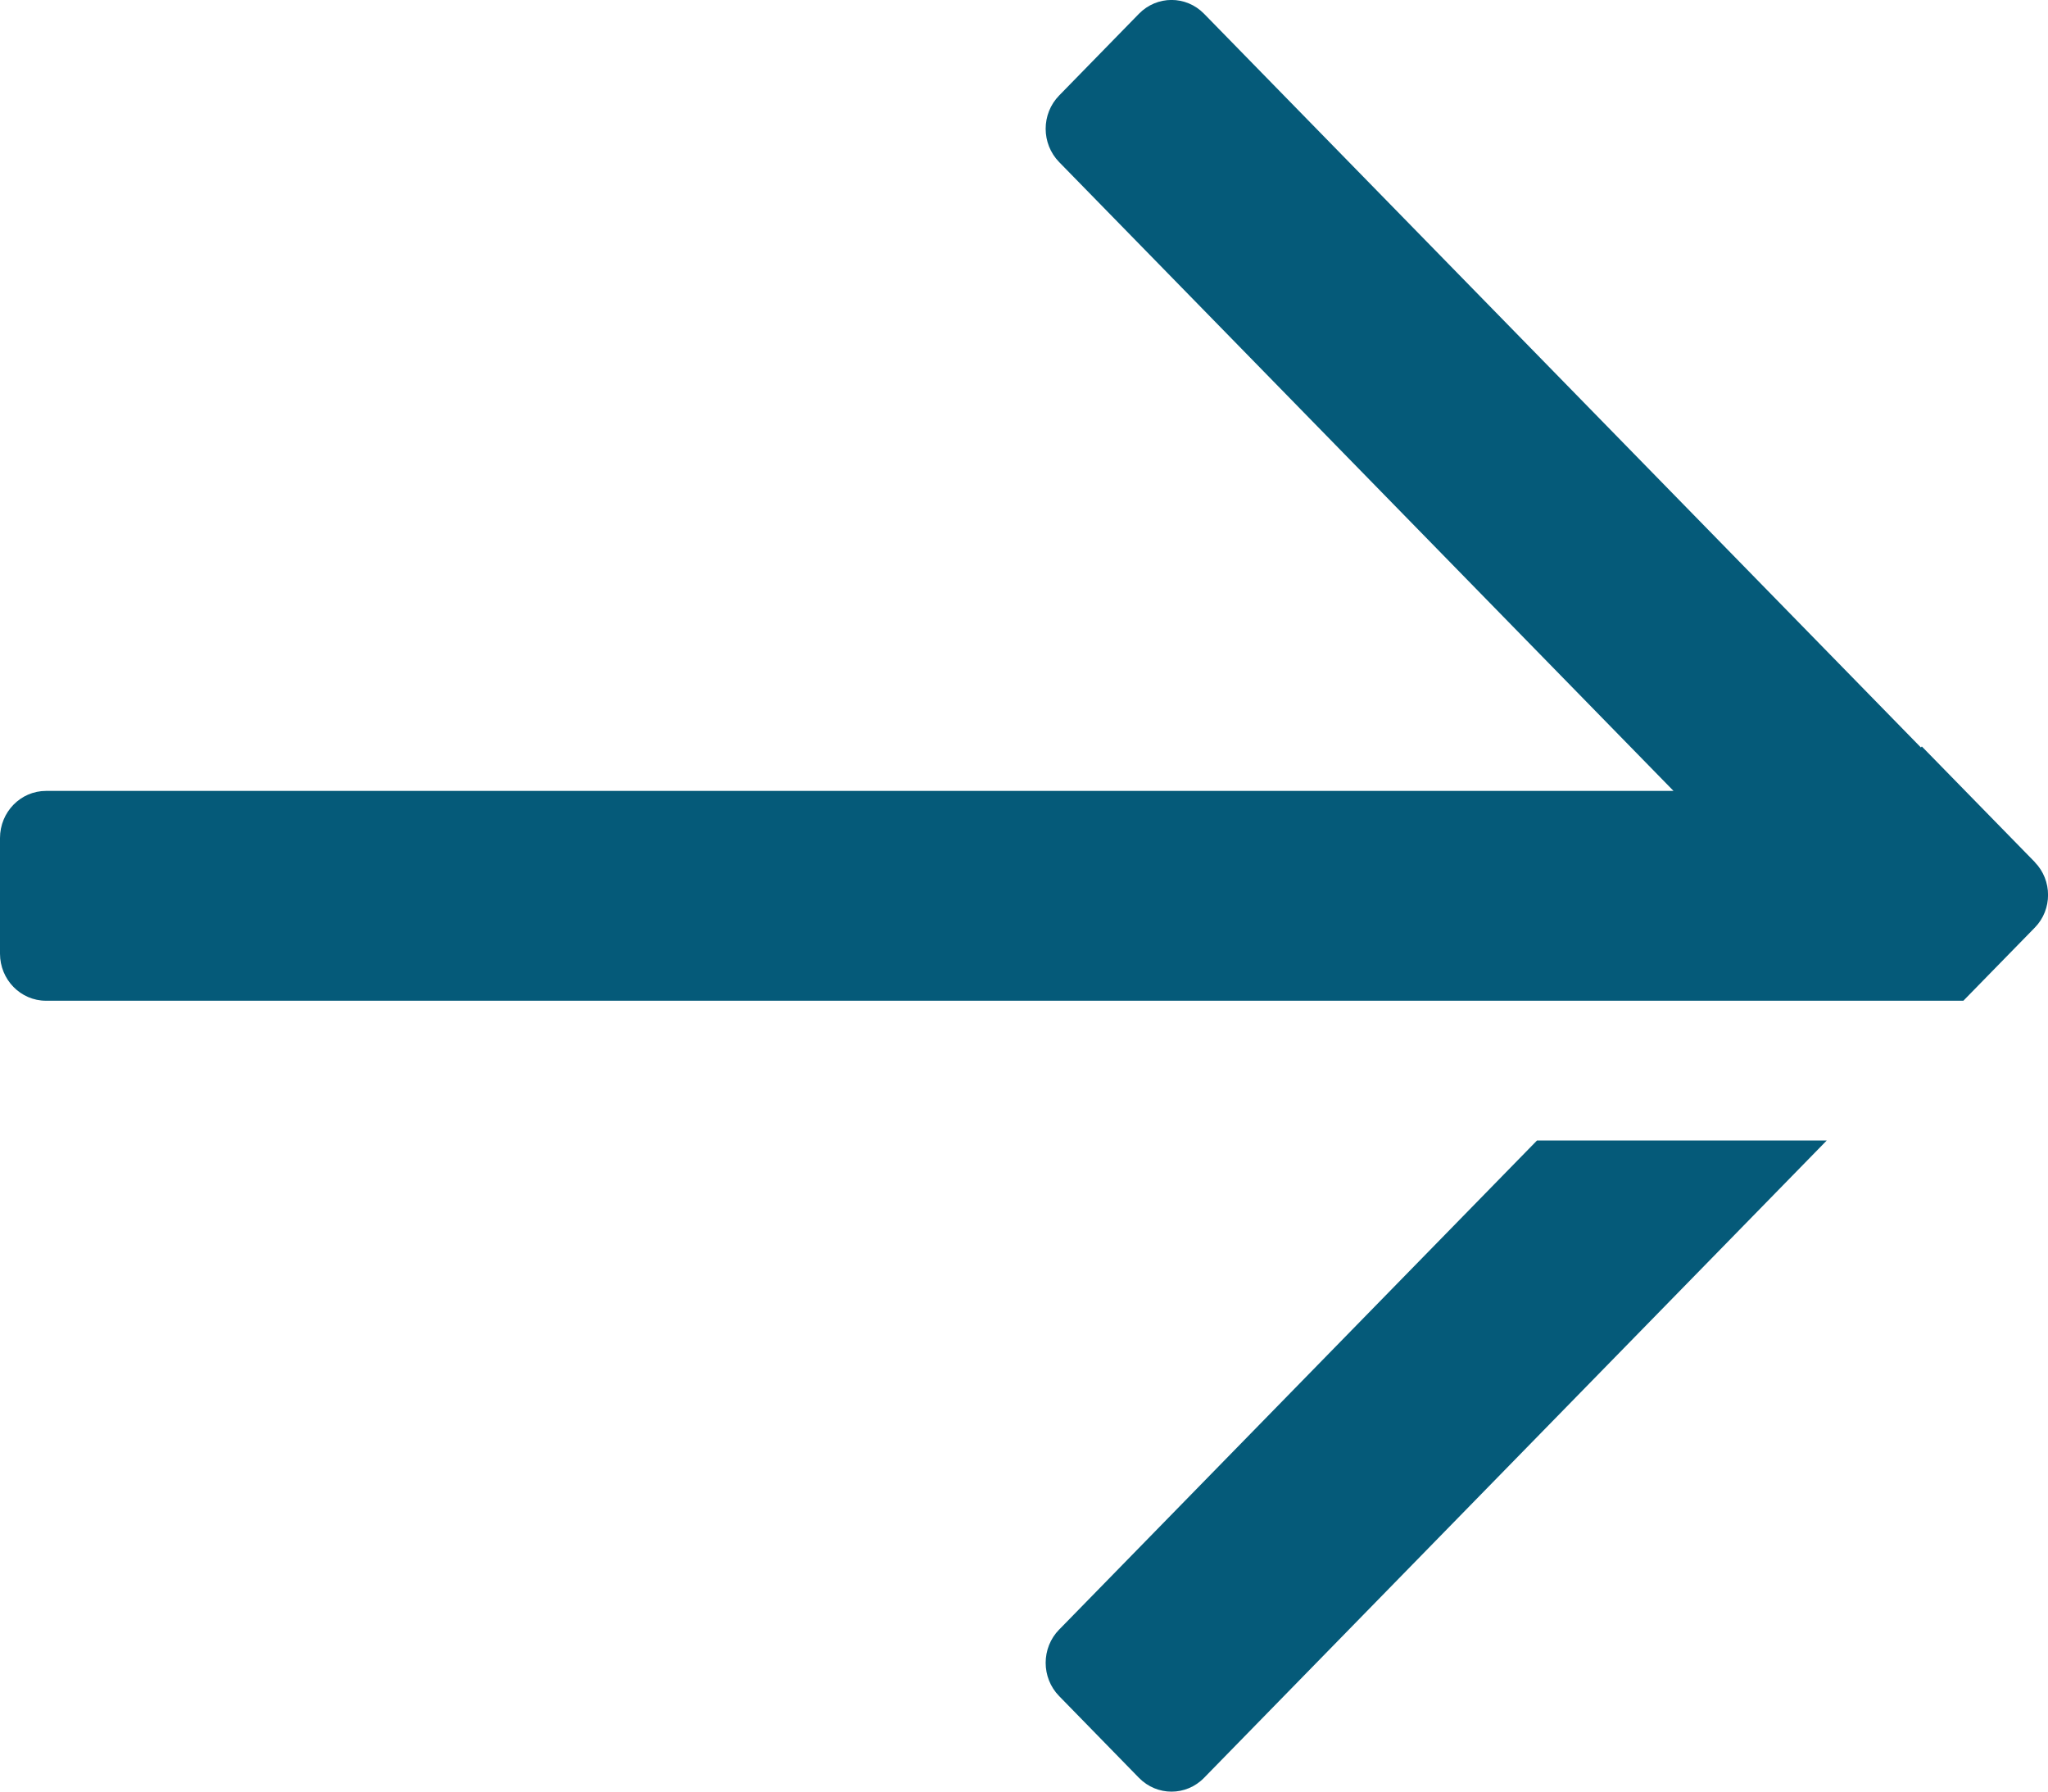 <svg width="40" height="35" viewBox="0 0 40 35" fill="none" xmlns="http://www.w3.org/2000/svg">
<g clip-path="url(#clip0_2877_28692)">
<path d="M39.743 16.842L37.536 14.583L37.517 14.602L23.517 0.269C23.166 -0.091 22.597 -0.091 22.245 0.269L20.687 1.865C20.335 2.224 20.335 2.807 20.687 3.167L32.686 15.451H0.899C0.402 15.451 0 15.864 0 16.372V18.63C0 19.138 0.402 19.55 0.899 19.55H38.347L39.743 18.121C40.087 17.769 40.087 17.198 39.743 16.844V16.842Z" fill="#055A79"/>
<path d="M20.687 31.834C20.335 32.193 20.335 32.776 20.687 33.135L22.245 34.731C22.597 35.091 23.166 35.091 23.517 34.731L35.679 22.28H30.02L20.687 31.835V31.834Z" fill="#055A79"/>
</g>
<defs>
<clipPath id="clip0_2877_28692">
<rect width="40" height="35" fill="white"/>
</clipPath>
</defs>
</svg>
